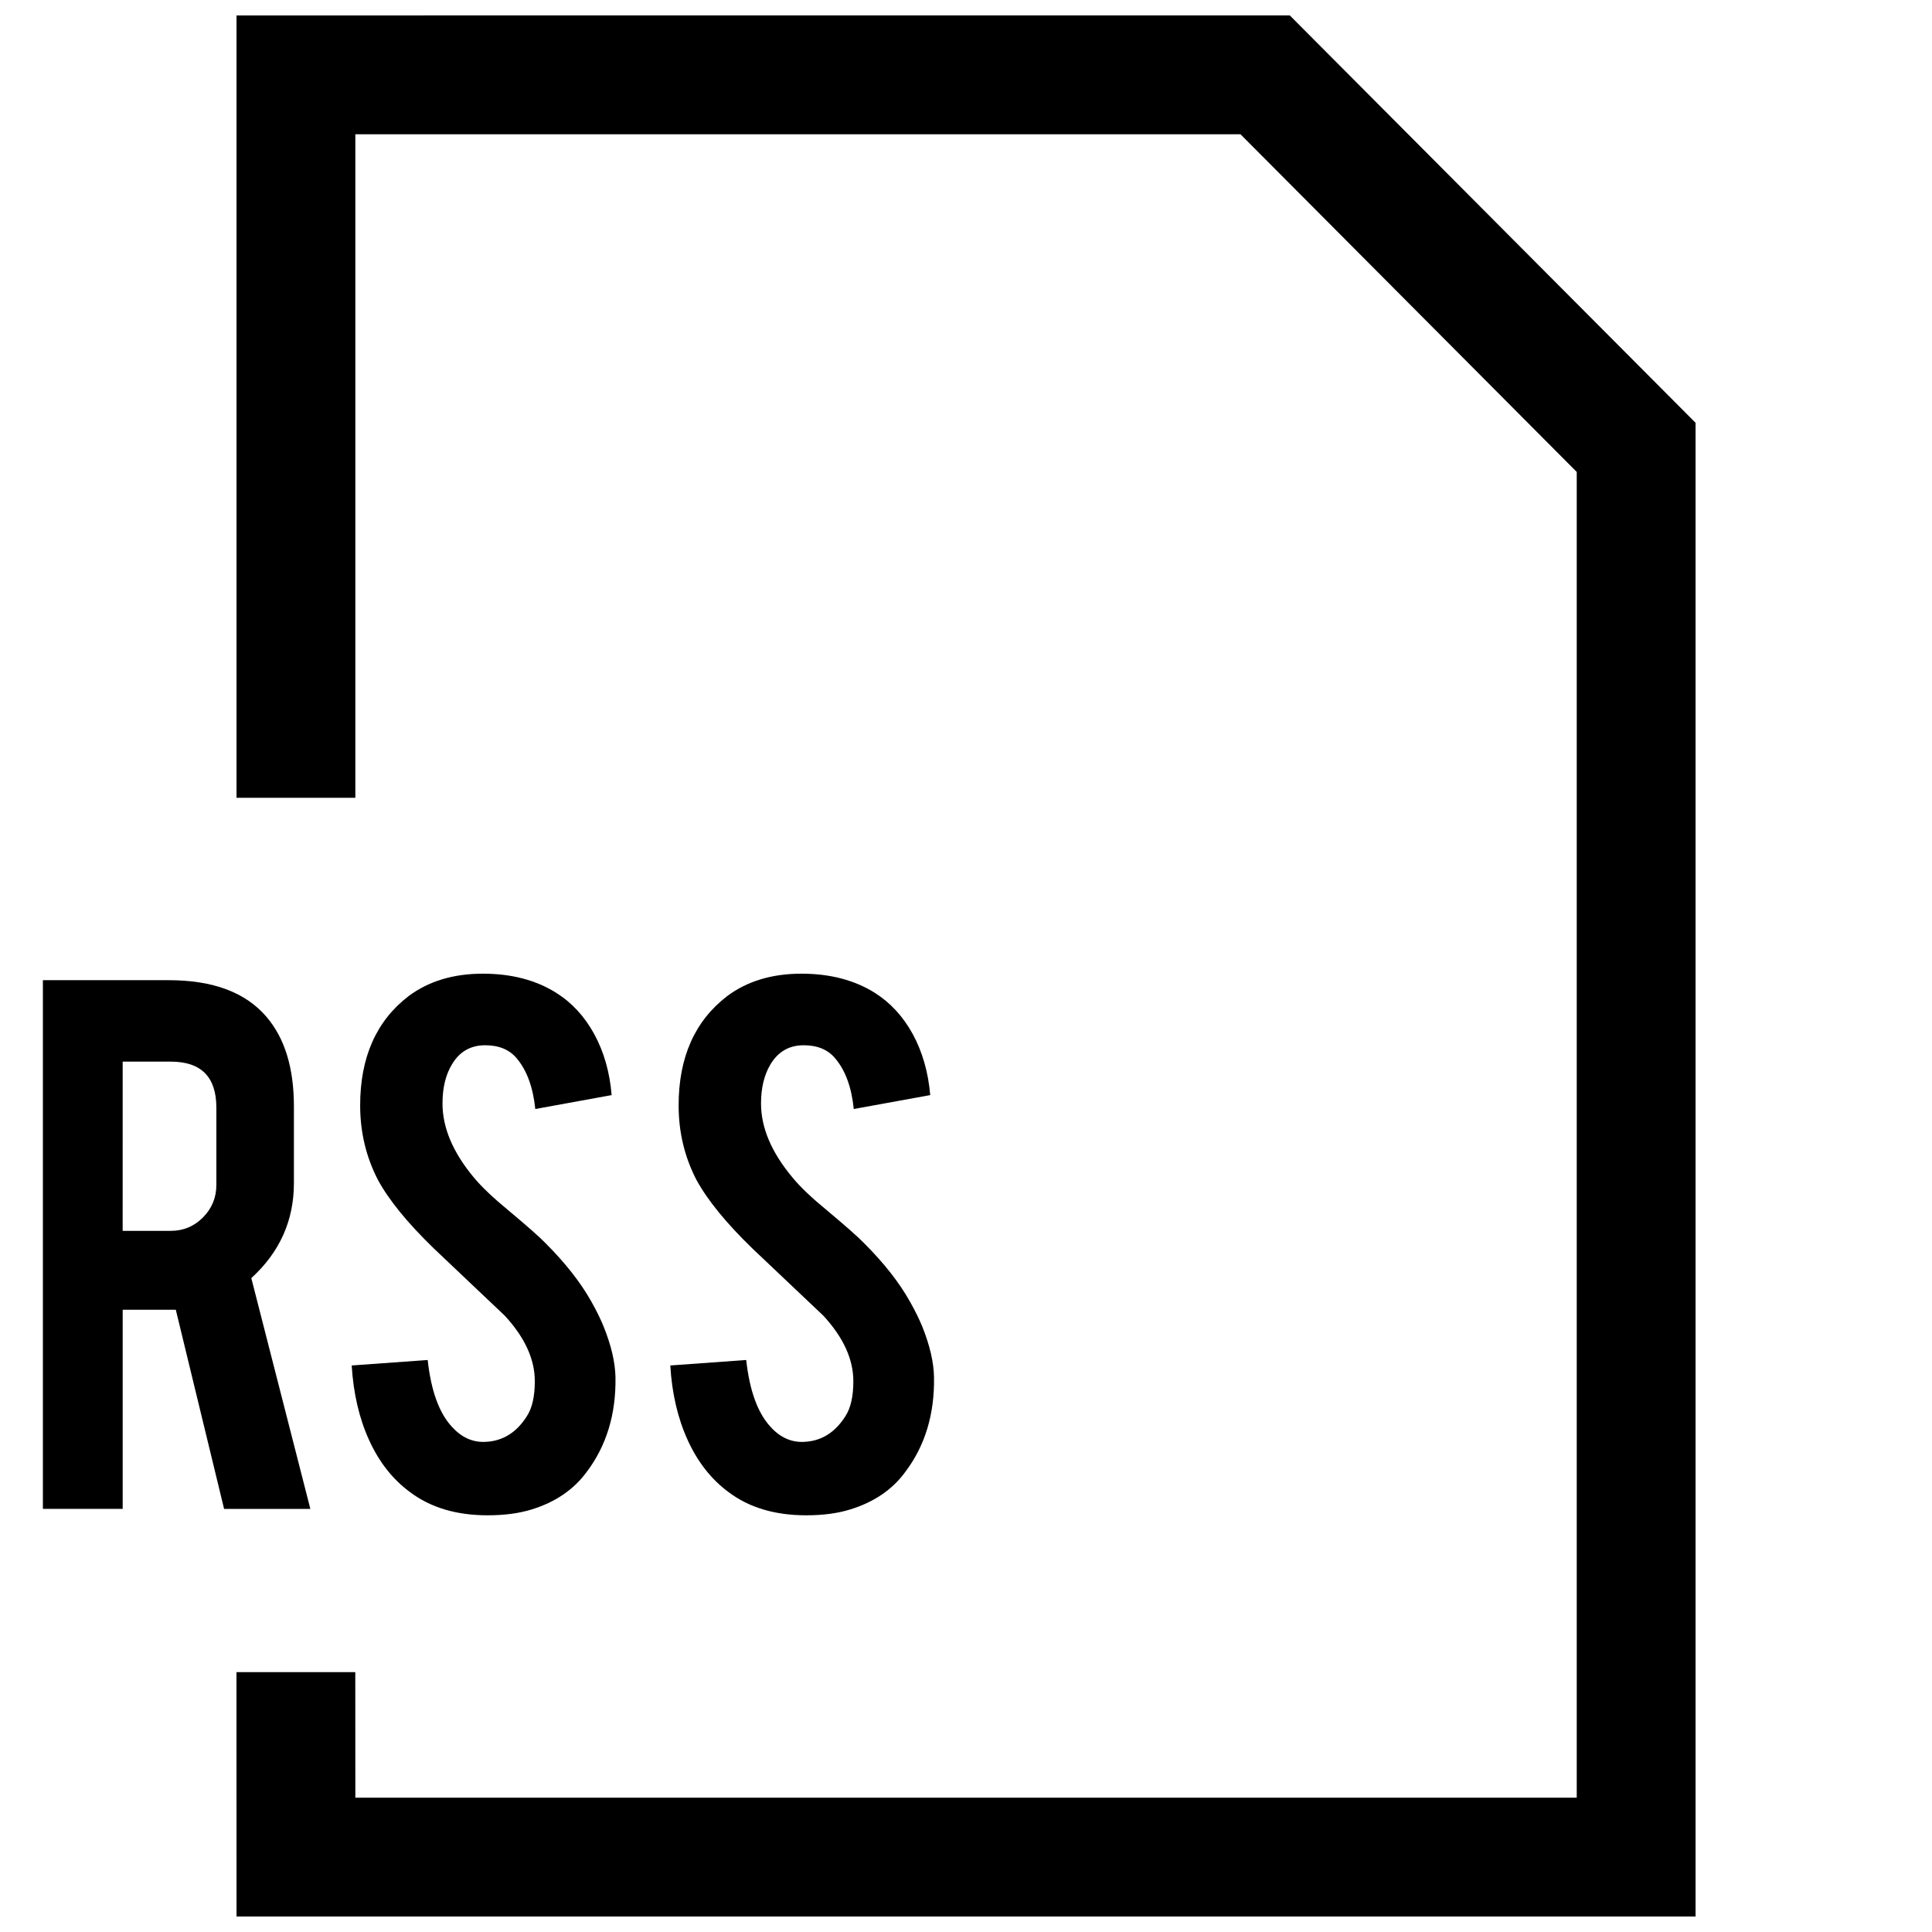 <?xml version="1.0" encoding="UTF-8"?>
<!-- Uploaded to: ICON Repo, www.iconrepo.com, Generator: ICON Repo Mixer Tools -->
<svg width="800px" height="800px" version="1.1" viewBox="144 144 512 512" xmlns="http://www.w3.org/2000/svg">
 <defs>
  <clipPath id="a">
   <path d="m206 148.09h388v503.81h-388z"/>
  </clipPath>
 </defs>
 <g clip-path="url(#a)">
  <path d="m206.68 148.09v207.33h31.488v-175.84h234.57l89.113 89.488v351.34h-323.68l-0.016-33.281h-31.488l0.016 64.77h386.66v-395.85l-107.53-107.96z"/>
 </g>
 <path d="m176.51 491.09h12.172 1.906l12.801 52.789h22.859l-15.648-61.164c7.527-6.863 11.289-15.258 11.289-25.176v-20.34c0-10.156-2.41-18.043-7.258-23.711-5.527-6.488-14.168-9.73-25.945-9.73h-33.32v140.11h21.145zm0-65.746h12.754c8.047 0 12.074 4.062 12.074 12.188v20.469c0 3.352-1.164 6.219-3.527 8.613-2.348 2.379-5.195 3.574-8.551 3.574h-12.754z"/>
 <path d="m272.55 526.11c-3.289 0.141-6.203-1.164-8.738-3.938-3.434-3.668-5.574-9.59-6.473-17.758l-20.137 1.449c0.457 7.461 2 14.074 4.644 19.852 2.644 5.777 6.234 10.344 10.801 13.699 5.449 4.109 12.297 6.156 20.578 6.156 4.473 0 8.391-0.52 11.746-1.574 6.25-1.938 11.098-5.258 14.531-9.949 5.227-6.926 7.762-15.289 7.606-25.047-0.078-3.953-1.117-8.422-3.133-13.43-0.82-2.016-1.891-4.219-3.242-6.598-2.832-5.07-6.863-10.203-12.074-15.43-1.574-1.637-4.816-4.504-9.73-8.613-4.172-3.434-7.305-6.391-9.398-8.926-5.527-6.644-8.266-13.16-8.266-19.57 0-4.109 0.82-7.543 2.457-10.281 2.016-3.434 4.961-5.148 8.848-5.148 3.637 0 6.438 1.148 8.375 3.481 2.691 3.195 4.312 7.668 4.914 13.414l20.23-3.684c-0.504-6.109-2.062-11.508-4.629-16.199-2.582-4.707-5.953-8.344-10.141-10.957-5.367-3.352-11.809-5.023-19.348-5.023-7.824 0-14.375 1.984-19.68 5.934-8.566 6.566-12.848 16.215-12.848 28.984 0 7.086 1.574 13.648 4.691 19.695 2.914 5.383 7.871 11.461 14.879 18.246 8.344 7.902 14.609 13.84 18.766 17.789 5.305 5.746 7.949 11.523 7.949 17.352 0 4.047-0.707 7.133-2.125 9.305-2.742 4.328-6.441 6.609-11.055 6.769z"/>
 <path d="m356.98 526.11c-3.289 0.141-6.219-1.164-8.738-3.938-3.418-3.668-5.59-9.59-6.488-17.758l-20.121 1.449c0.441 7.461 2 14.074 4.644 19.852s6.25 10.344 10.785 13.699c5.449 4.109 12.297 6.156 20.609 6.156 4.457 0 8.359-0.52 11.715-1.574 6.266-1.938 11.133-5.258 14.547-9.949 5.227-6.926 7.746-15.289 7.59-25.047-0.062-3.953-1.102-8.422-3.102-13.43-0.836-2.016-1.906-4.219-3.258-6.598-2.832-5.07-6.863-10.203-12.09-15.43-1.574-1.637-4.801-4.504-9.715-8.613-4.188-3.434-7.32-6.391-9.383-8.926-5.543-6.644-8.297-13.16-8.297-19.57 0-4.109 0.836-7.543 2.457-10.281 2.031-3.434 4.977-5.148 8.848-5.148 3.621 0 6.422 1.148 8.359 3.481 2.707 3.195 4.328 7.668 4.914 13.414l20.262-3.684c-0.52-6.109-2.094-11.508-4.644-16.199-2.582-4.707-5.969-8.344-10.125-10.957-5.383-3.352-11.84-5.023-19.348-5.023-7.84 0-14.391 1.984-19.68 5.934-8.582 6.566-12.879 16.215-12.879 28.984 0 7.086 1.574 13.648 4.707 19.695 2.93 5.383 7.871 11.461 14.879 18.246 8.328 7.902 14.609 13.84 18.781 17.789 5.289 5.746 7.934 11.523 7.934 17.352 0 4.047-0.707 7.133-2.125 9.305-2.742 4.328-6.426 6.609-11.039 6.769z"/>
</svg>